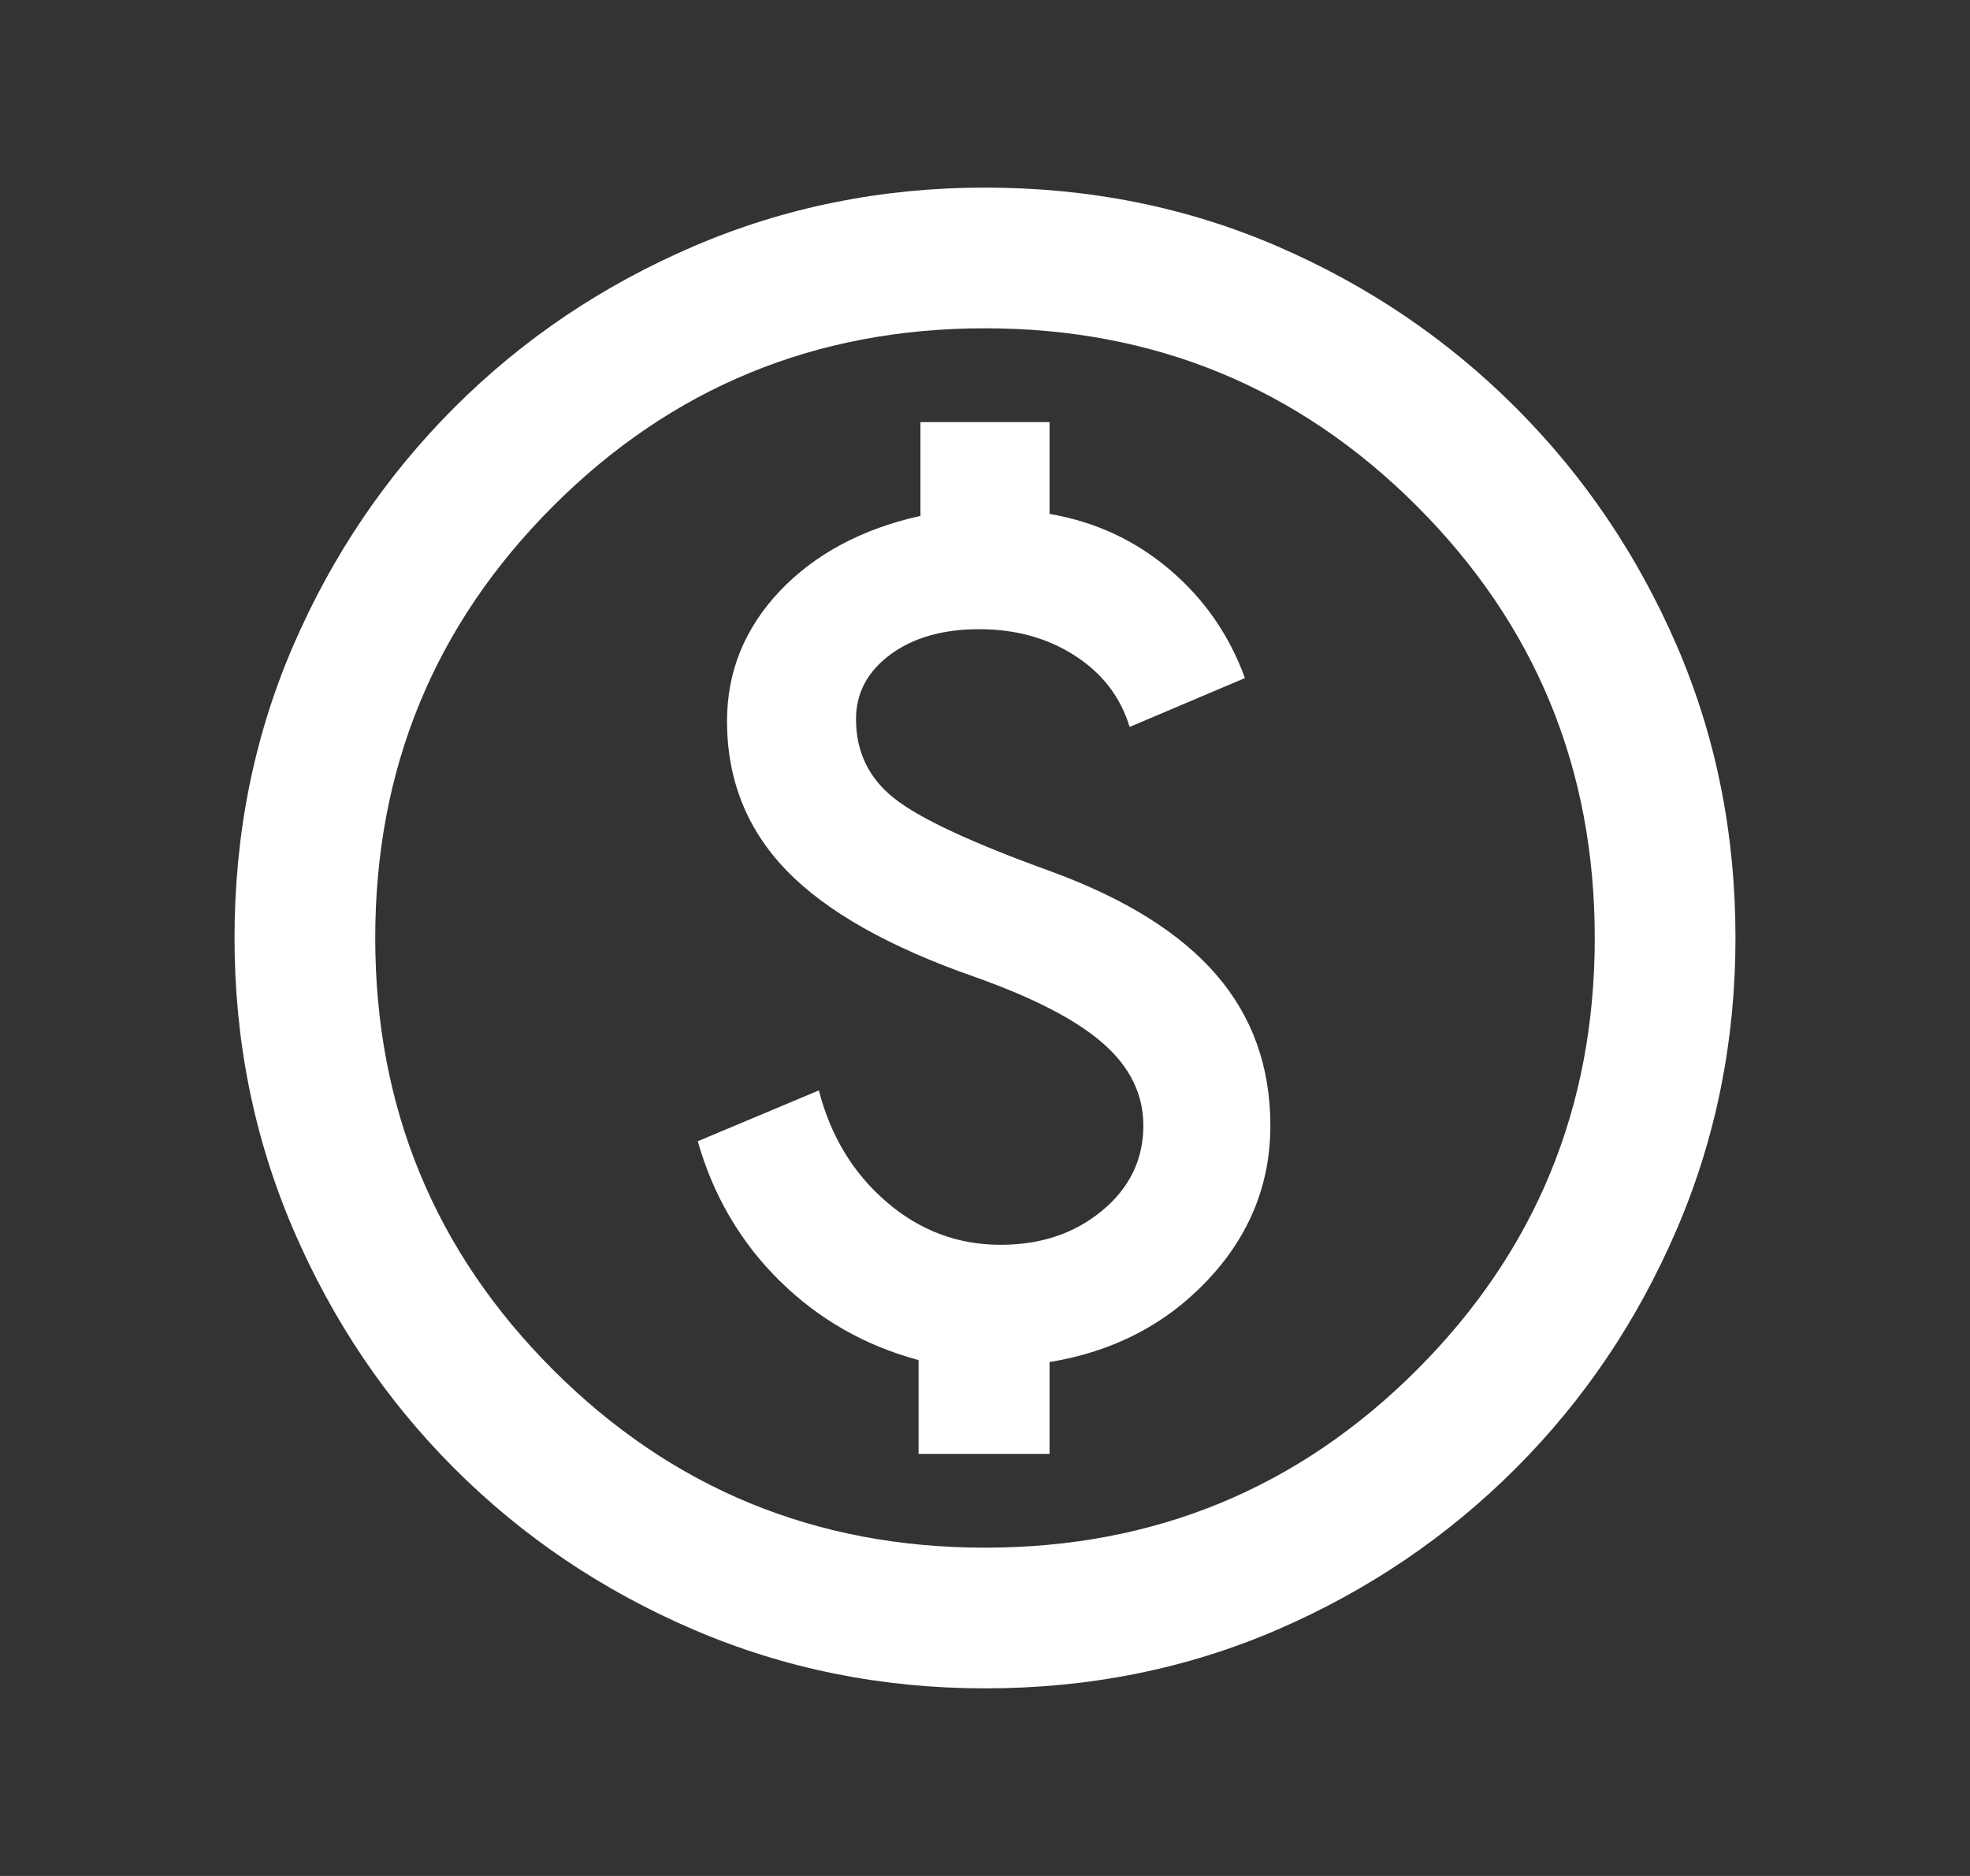 <svg width="21" height="20" viewBox="0 0 21 20" fill="none" xmlns="http://www.w3.org/2000/svg">
<rect x="0" y="0" width="21" height="20" fill="#333333" stroke="none"/>
<path d="M9.792 15.5H11.188V14.521C11.868 14.41 12.431 14.118 12.875 13.646C13.319 13.174 13.542 12.625 13.542 12C13.542 11.375 13.351 10.84 12.969 10.396C12.587 9.951 12 9.583 11.208 9.292C10.361 8.986 9.802 8.726 9.531 8.51C9.26 8.295 9.125 8.014 9.125 7.667C9.125 7.389 9.247 7.16 9.49 6.979C9.733 6.799 10.049 6.708 10.438 6.708C10.826 6.708 11.167 6.802 11.458 6.99C11.75 7.177 11.944 7.431 12.042 7.75L13.271 7.229C13.104 6.771 12.837 6.385 12.469 6.073C12.101 5.76 11.674 5.562 11.188 5.479V4.5H9.812V5.5C9.188 5.639 8.688 5.906 8.312 6.302C7.938 6.698 7.75 7.16 7.75 7.688C7.75 8.312 7.962 8.844 8.385 9.281C8.809 9.719 9.479 10.097 10.396 10.417C11.021 10.639 11.476 10.875 11.76 11.125C12.045 11.375 12.188 11.667 12.188 12C12.188 12.361 12.042 12.663 11.75 12.906C11.458 13.149 11.097 13.271 10.667 13.271C10.208 13.271 9.802 13.118 9.448 12.812C9.094 12.507 8.854 12.111 8.729 11.625L7.438 12.167C7.604 12.75 7.896 13.246 8.312 13.656C8.729 14.066 9.222 14.347 9.792 14.5V15.5ZM10.5 18C9.403 18 8.368 17.792 7.396 17.375C6.424 16.958 5.573 16.385 4.844 15.656C4.115 14.927 3.542 14.076 3.125 13.104C2.708 12.132 2.5 11.097 2.5 10C2.5 8.889 2.708 7.851 3.125 6.885C3.542 5.92 4.115 5.073 4.844 4.344C5.573 3.615 6.424 3.042 7.396 2.625C8.368 2.208 9.403 2 10.5 2C11.611 2 12.649 2.208 13.615 2.625C14.58 3.042 15.427 3.615 16.156 4.344C16.885 5.073 17.458 5.92 17.875 6.885C18.292 7.851 18.5 8.889 18.5 10C18.5 11.097 18.292 12.132 17.875 13.104C17.458 14.076 16.885 14.927 16.156 15.656C15.427 16.385 14.58 16.958 13.615 17.375C12.649 17.792 11.611 18 10.5 18ZM10.5 16.5C12.306 16.5 13.84 15.868 15.104 14.604C16.368 13.34 17 11.806 17 10C17 8.194 16.368 6.66 15.104 5.396C13.84 4.132 12.306 3.5 10.5 3.5C8.694 3.5 7.16 4.132 5.896 5.396C4.632 6.66 4 8.194 4 10C4 11.806 4.632 13.34 5.896 14.604C7.16 15.868 8.694 16.5 10.5 16.5Z" fill="white"/>
</svg>
